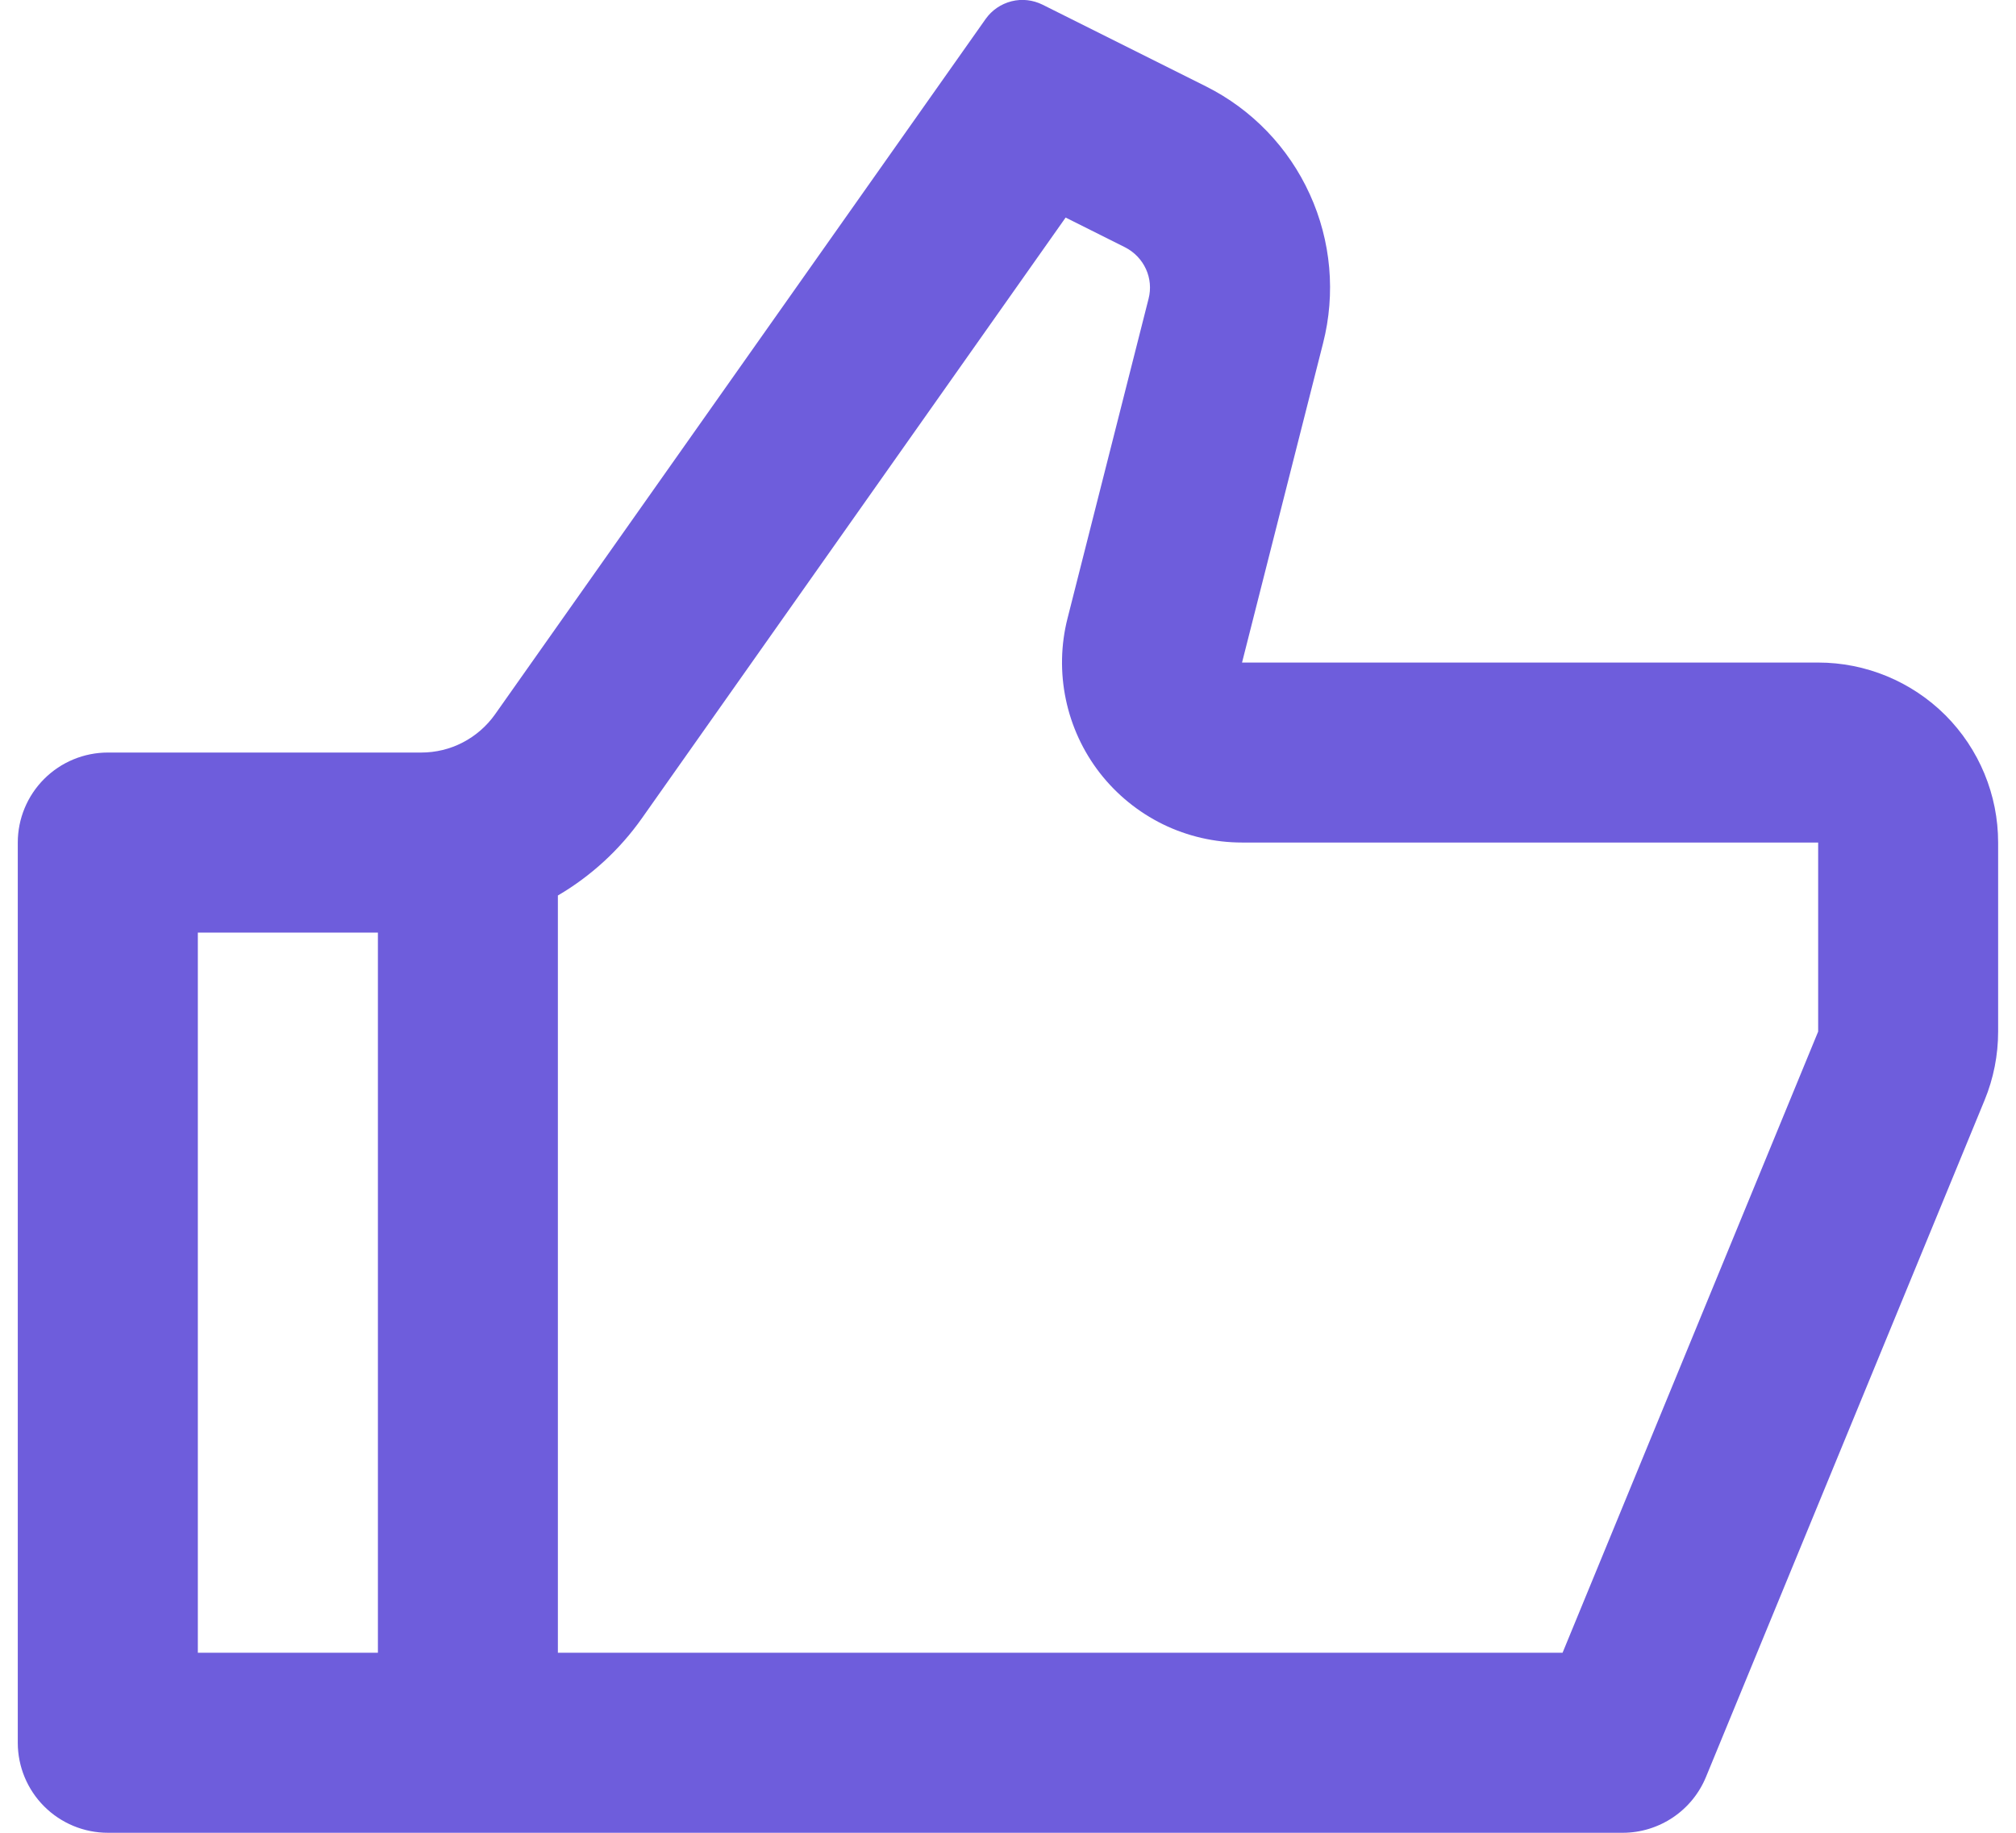 <svg width="22" height="20" viewBox="0 0 22 20" fill="none" xmlns="http://www.w3.org/2000/svg">
<g clip-path="url(#clip0_202_3725)">
<g clip-path="url(#clip1_202_3725)">
<g clip-path="url(#clip2_202_3725)">
<path d="M13.554 7.23H19.841C20.362 7.23 20.861 7.437 21.23 7.805C21.598 8.174 21.805 8.673 21.805 9.194V11.257C21.805 11.514 21.755 11.768 21.657 12.006L18.618 19.388C18.544 19.569 18.419 19.723 18.257 19.832C18.095 19.941 17.904 20 17.709 20H1.177C0.916 20 0.666 19.896 0.482 19.712C0.298 19.528 0.194 19.278 0.194 19.018V9.194C0.194 8.934 0.298 8.684 0.482 8.5C0.666 8.316 0.916 8.212 1.177 8.212H4.597C4.755 8.212 4.91 8.175 5.05 8.102C5.189 8.03 5.31 7.925 5.401 7.797L10.756 0.207C10.824 0.111 10.924 0.043 11.038 0.014C11.152 -0.015 11.272 -0.001 11.377 0.051L13.161 0.943C13.662 1.194 14.061 1.609 14.293 2.119C14.526 2.629 14.577 3.203 14.438 3.746L13.554 7.23ZM6.088 9.772V18.035H17.052L19.841 11.257V9.194H13.554C13.255 9.194 12.959 9.126 12.691 8.995C12.422 8.863 12.187 8.672 12.003 8.436C11.819 8.199 11.692 7.924 11.631 7.631C11.57 7.339 11.576 7.036 11.65 6.746L12.534 3.26C12.562 3.152 12.552 3.037 12.505 2.935C12.458 2.833 12.378 2.75 12.278 2.699L11.629 2.374L7.005 8.929C6.763 9.272 6.45 9.56 6.088 9.772ZM4.124 10.177H2.159V18.035H4.124V10.177Z" fill="#6E5DDC"/>
</g>
</g>
</g>
<defs>
<clipPath id="clip0_202_3725">
<rect width="22" height="20" fill="white"/>
</clipPath>
<clipPath id="clip1_202_3725">
<rect width="22" height="20" fill="white"/>
</clipPath>
<clipPath id="clip2_202_3725">
<rect width="21.611" height="20" fill="white" transform="translate(0.194)"/>
</clipPath>
</defs>
</svg>
